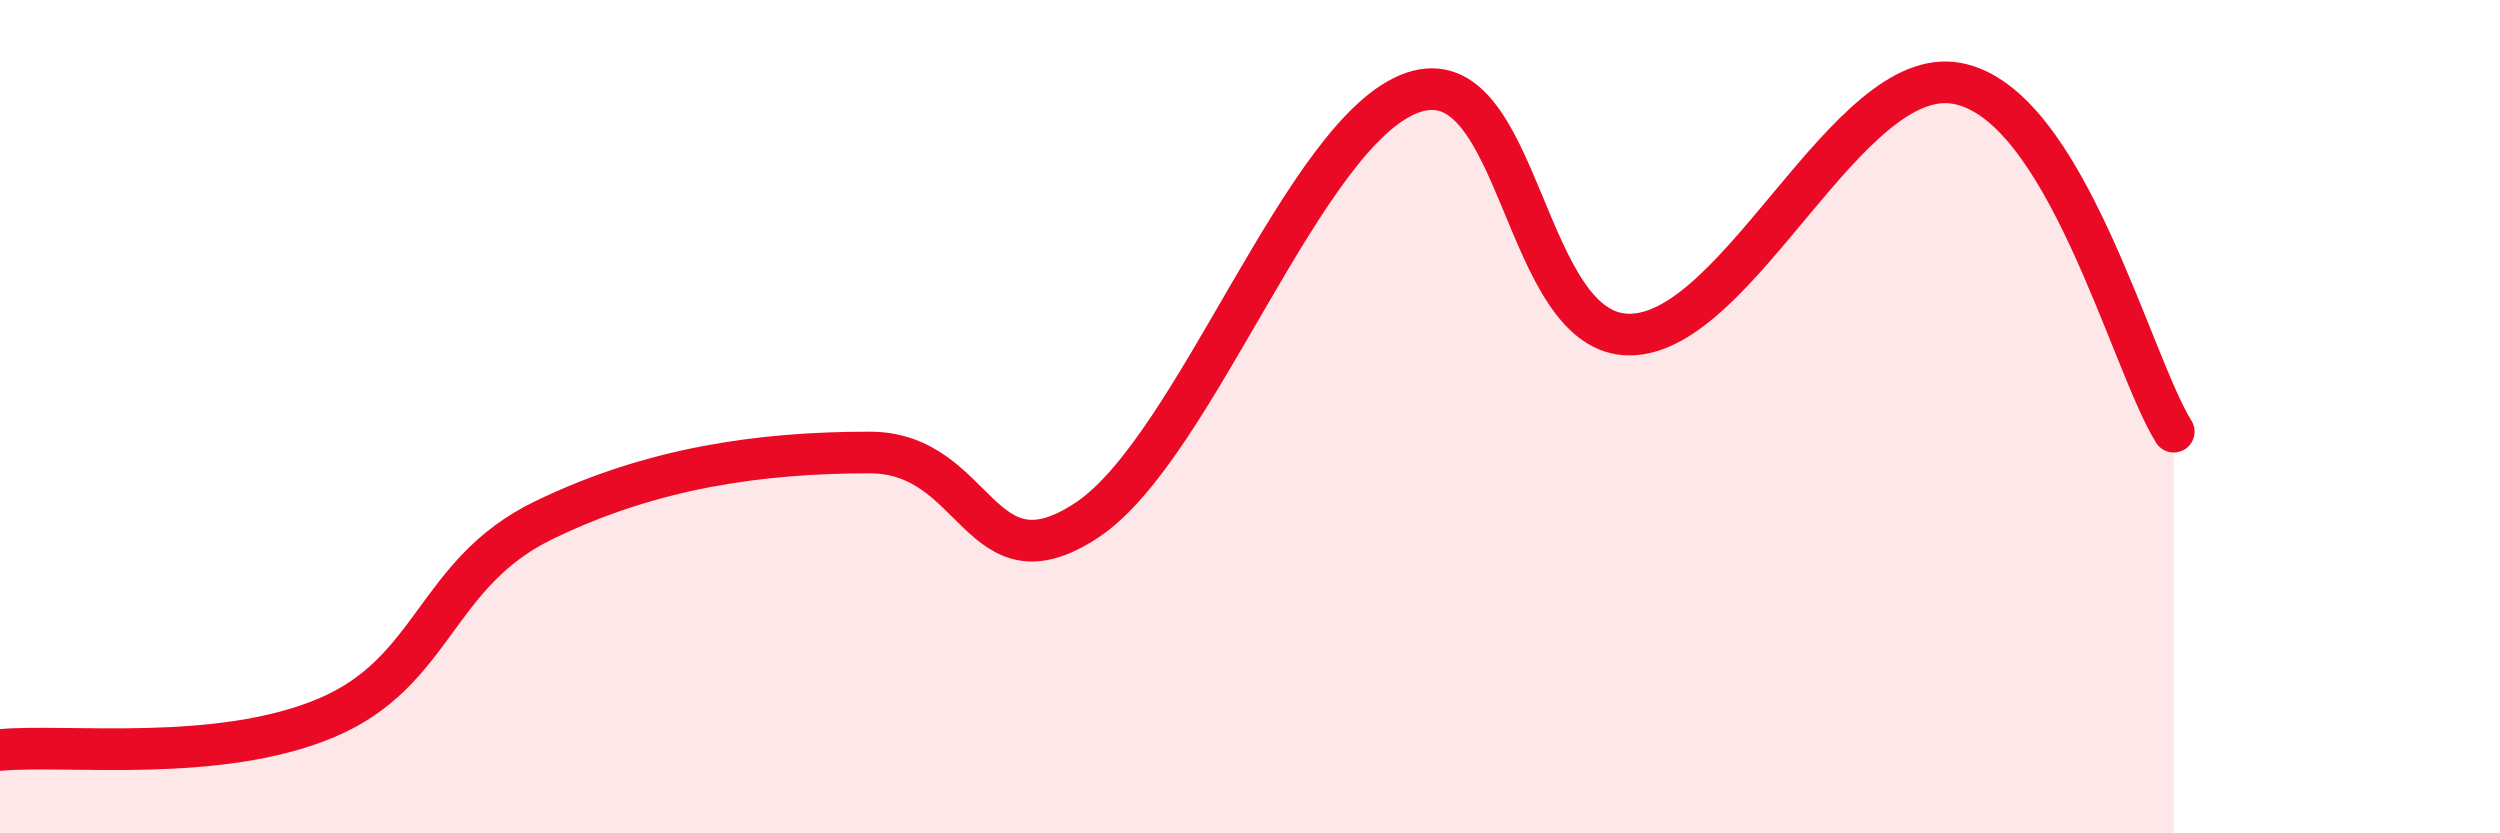 
    <svg width="60" height="20" viewBox="0 0 60 20" xmlns="http://www.w3.org/2000/svg">
      <path
        d="M 0,18 C 1.57,17.85 5.22,18.33 7.83,17.23 C 10.44,16.13 10.43,13.76 13.04,12.49 C 15.65,11.22 18.26,10.86 20.87,10.86 C 23.48,10.86 23.48,14.21 26.09,12.48 C 28.7,10.75 31.3,3.11 33.91,2.22 C 36.52,1.33 36.52,8.07 39.13,8.03 C 41.74,7.99 44.35,1.53 46.96,2 C 49.57,2.47 51.13,8.69 52.17,10.36L52.17 20L0 20Z"
        fill="#EB0A25"
        opacity="0.1"
        stroke-linecap="round"
        stroke-linejoin="round"
      />
      <path
        d="M 0,18 C 1.57,17.85 5.22,18.33 7.83,17.23 C 10.44,16.13 10.43,13.76 13.04,12.49 C 15.65,11.22 18.26,10.86 20.87,10.86 C 23.48,10.86 23.48,14.21 26.09,12.48 C 28.7,10.75 31.3,3.11 33.91,2.22 C 36.52,1.33 36.52,8.07 39.13,8.03 C 41.74,7.99 44.35,1.53 46.96,2 C 49.57,2.47 51.13,8.69 52.17,10.36"
        stroke="#EB0A25"
        stroke-width="1"
        fill="none"
        stroke-linecap="round"
        stroke-linejoin="round"
      />
    </svg>
  